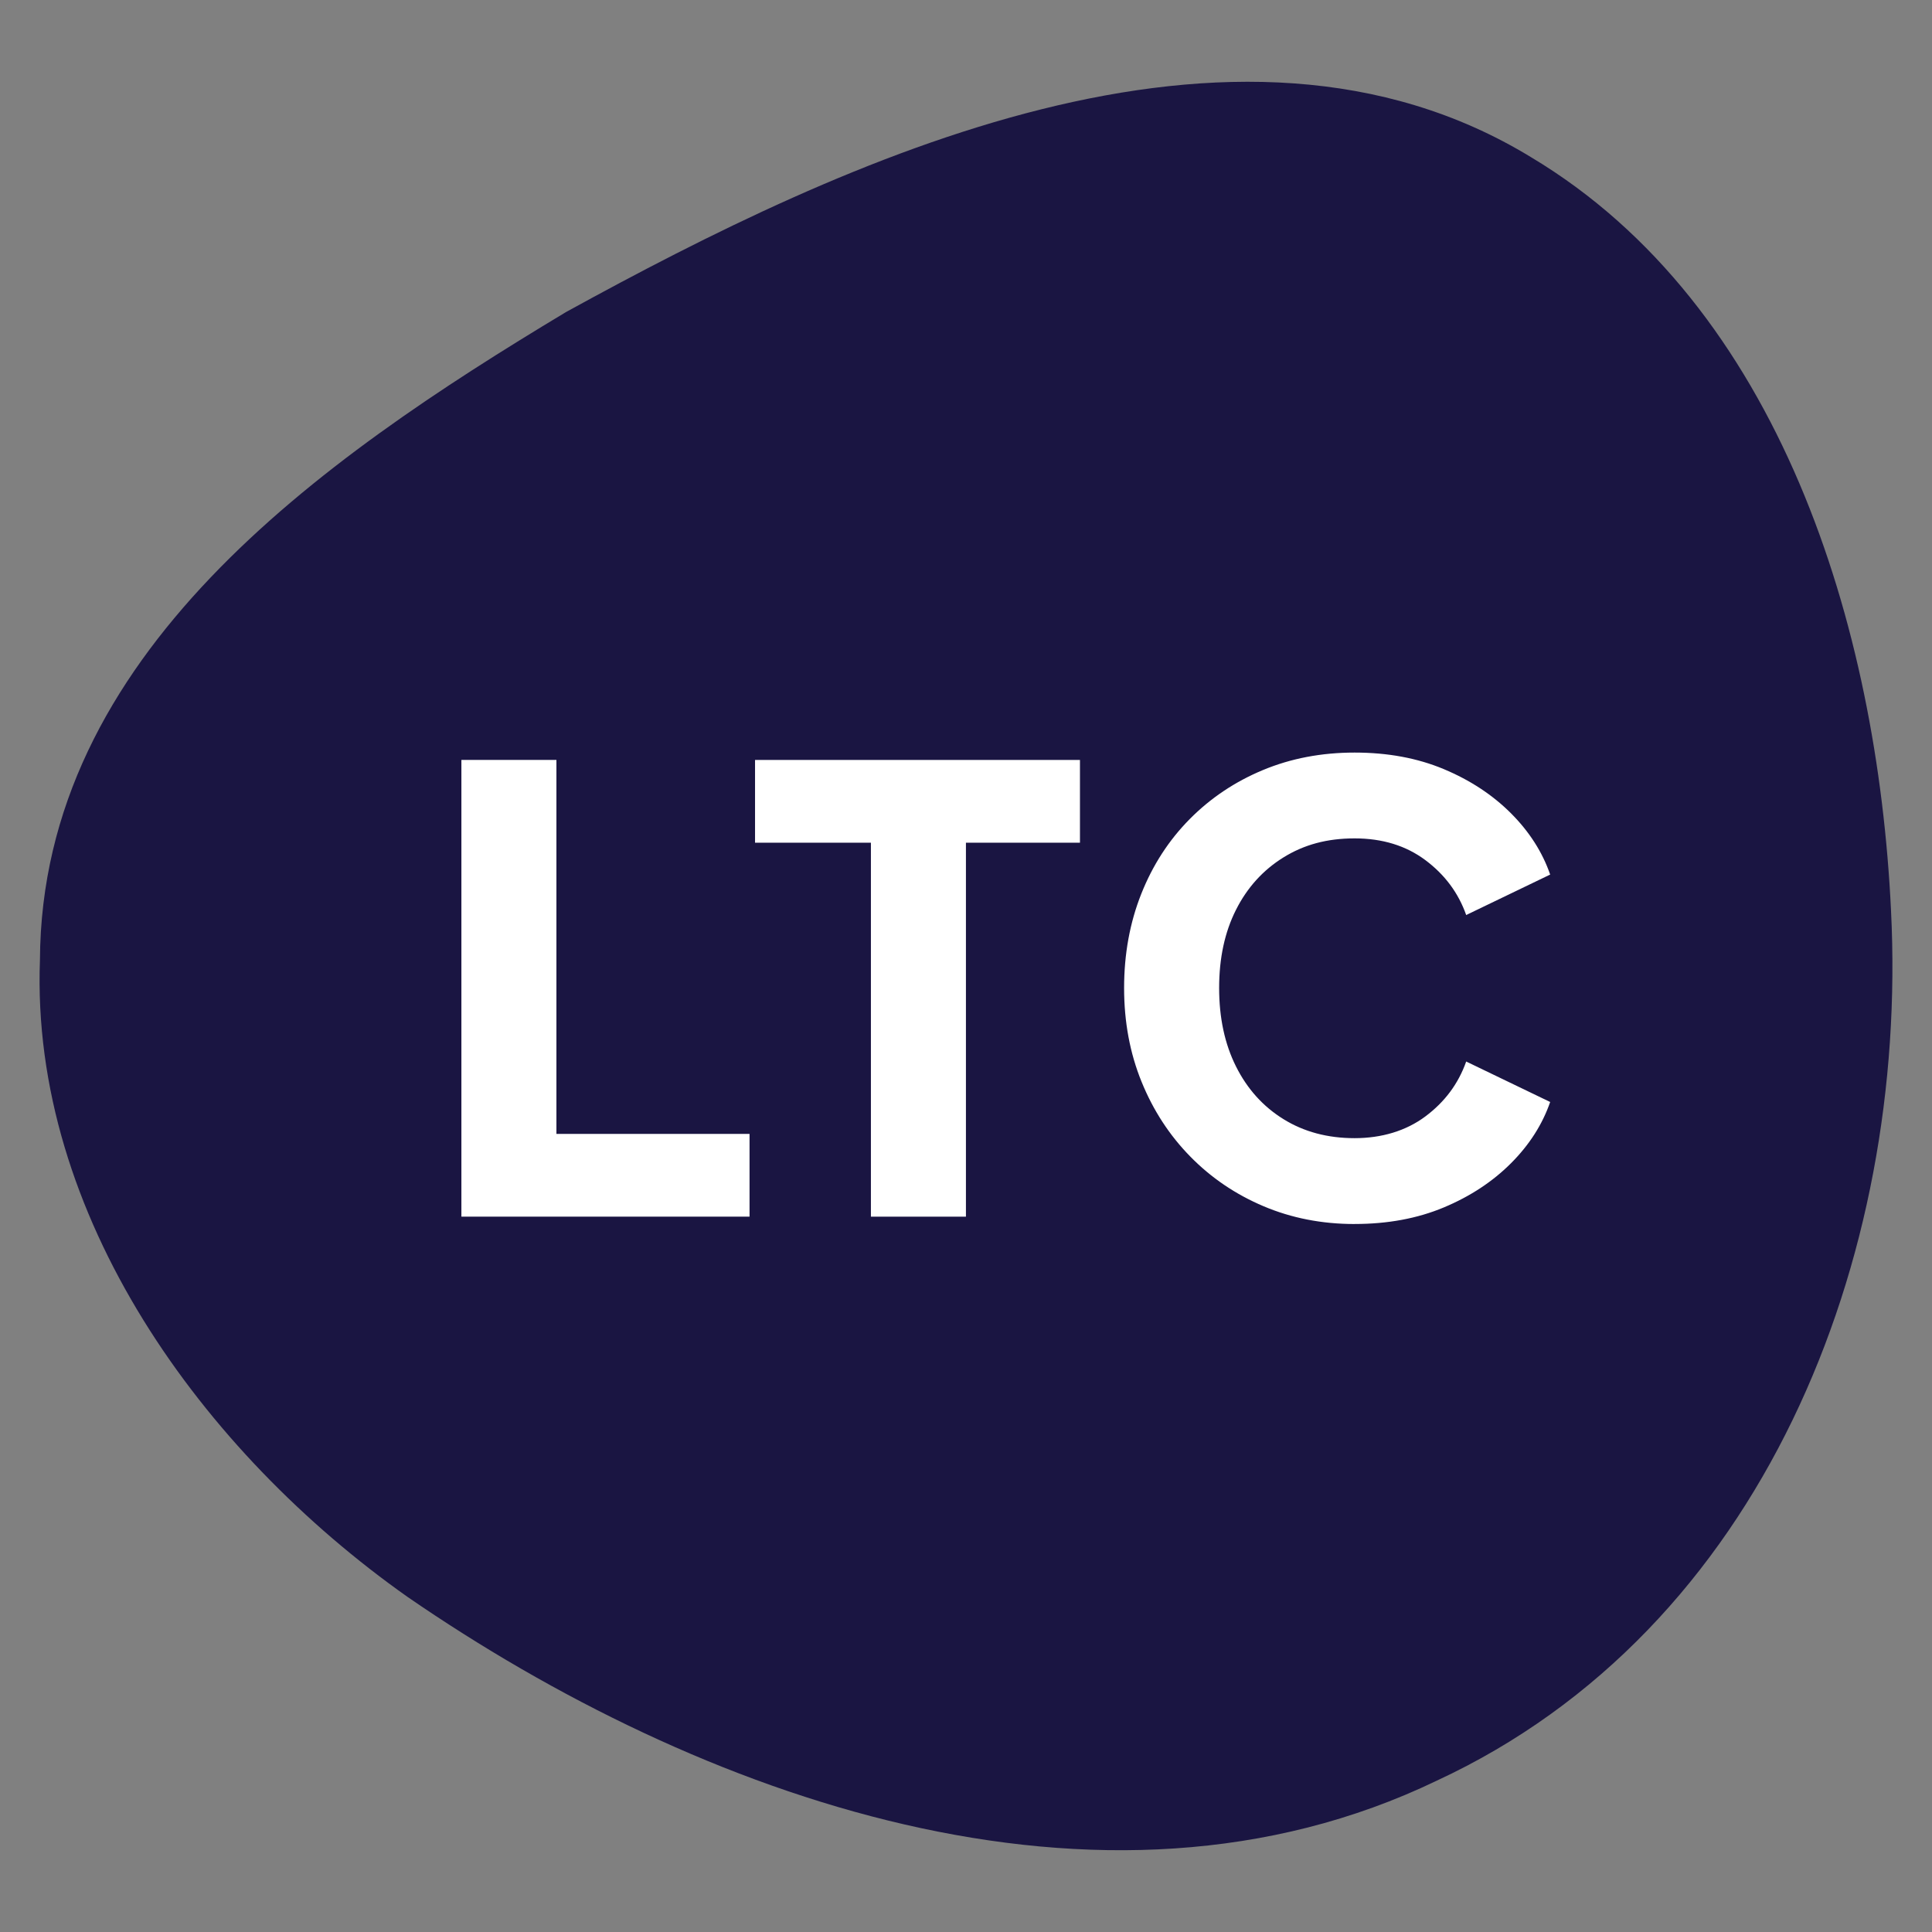 <?xml version="1.0" encoding="UTF-8"?><svg id="a" xmlns="http://www.w3.org/2000/svg" width="3000" height="3000" viewBox="0 0 3000 3000"><rect x="0" y="0" width="3000" height="3000" fill="#808080" stroke="none"/><defs><style>.b{fill:#fff;}.c{fill:#1a1542;}</style></defs><rect class="b" x="557.97" y="928.13" width="2068.71" height="1285.95"/><path class="c" d="M878.24,484.96C494.55,715.5,64.39,1017.03,62.03,1490.52c-14.8,396.39,252.17,764.23,570.86,989.2,450.66,310.23,1075.23,537.04,1598.22,285.24,505.8-234.65,732.43-809.13,705.26-1350.93-20.98-441.63-172.68-938.95-559.18-1170.06-461.33-281.23-1065.72,2.97-1497.24,240.01l-1.71.98Z"/><path class="b" d="M716.45,1889.23v-709.2h147.56v580.68h299.87v128.51h-447.42Z"/><path class="b" d="M1352.35,1889.23v-580.68h-179.92v-128.51h504.53v128.51h-177.06v580.68h-147.56Z"/><path class="b" d="M2103.43,1900.65c-50.79,0-97.91-9.21-141.37-27.61-43.48-18.4-81.39-44.1-113.75-77.11-32.38-32.99-57.6-71.7-75.68-116.14-18.09-44.41-27.13-92.96-27.13-145.64s8.88-101.38,26.65-146.13c17.76-44.74,42.84-83.44,75.21-116.14,32.36-32.68,70.27-58.07,113.75-76.16,43.46-18.09,90.92-27.13,142.33-27.13s97.57,8.57,138.5,25.7c40.93,17.14,75.68,39.98,104.24,68.54,28.54,28.56,48.85,60.3,60.92,95.19l-130.41,62.82c-12.06-34.27-33.17-62.66-63.31-85.2-30.15-22.52-66.8-33.8-109.94-33.8s-78.71,9.85-110.44,29.51c-31.74,19.68-56.32,46.81-73.76,81.39-17.47,34.6-26.18,75.06-26.18,121.38s8.7,86.95,26.18,121.85c17.45,34.91,42.02,62.2,73.76,81.86,31.73,19.68,68.55,29.51,110.44,29.51s79.79-11.26,109.94-33.8c30.14-22.51,51.25-50.93,63.31-85.2l130.41,62.83c-12.07,34.91-32.38,66.63-60.92,95.19-28.56,28.56-63.31,51.41-104.24,68.54-40.93,17.14-87.1,25.71-138.5,25.71Z"/></svg>